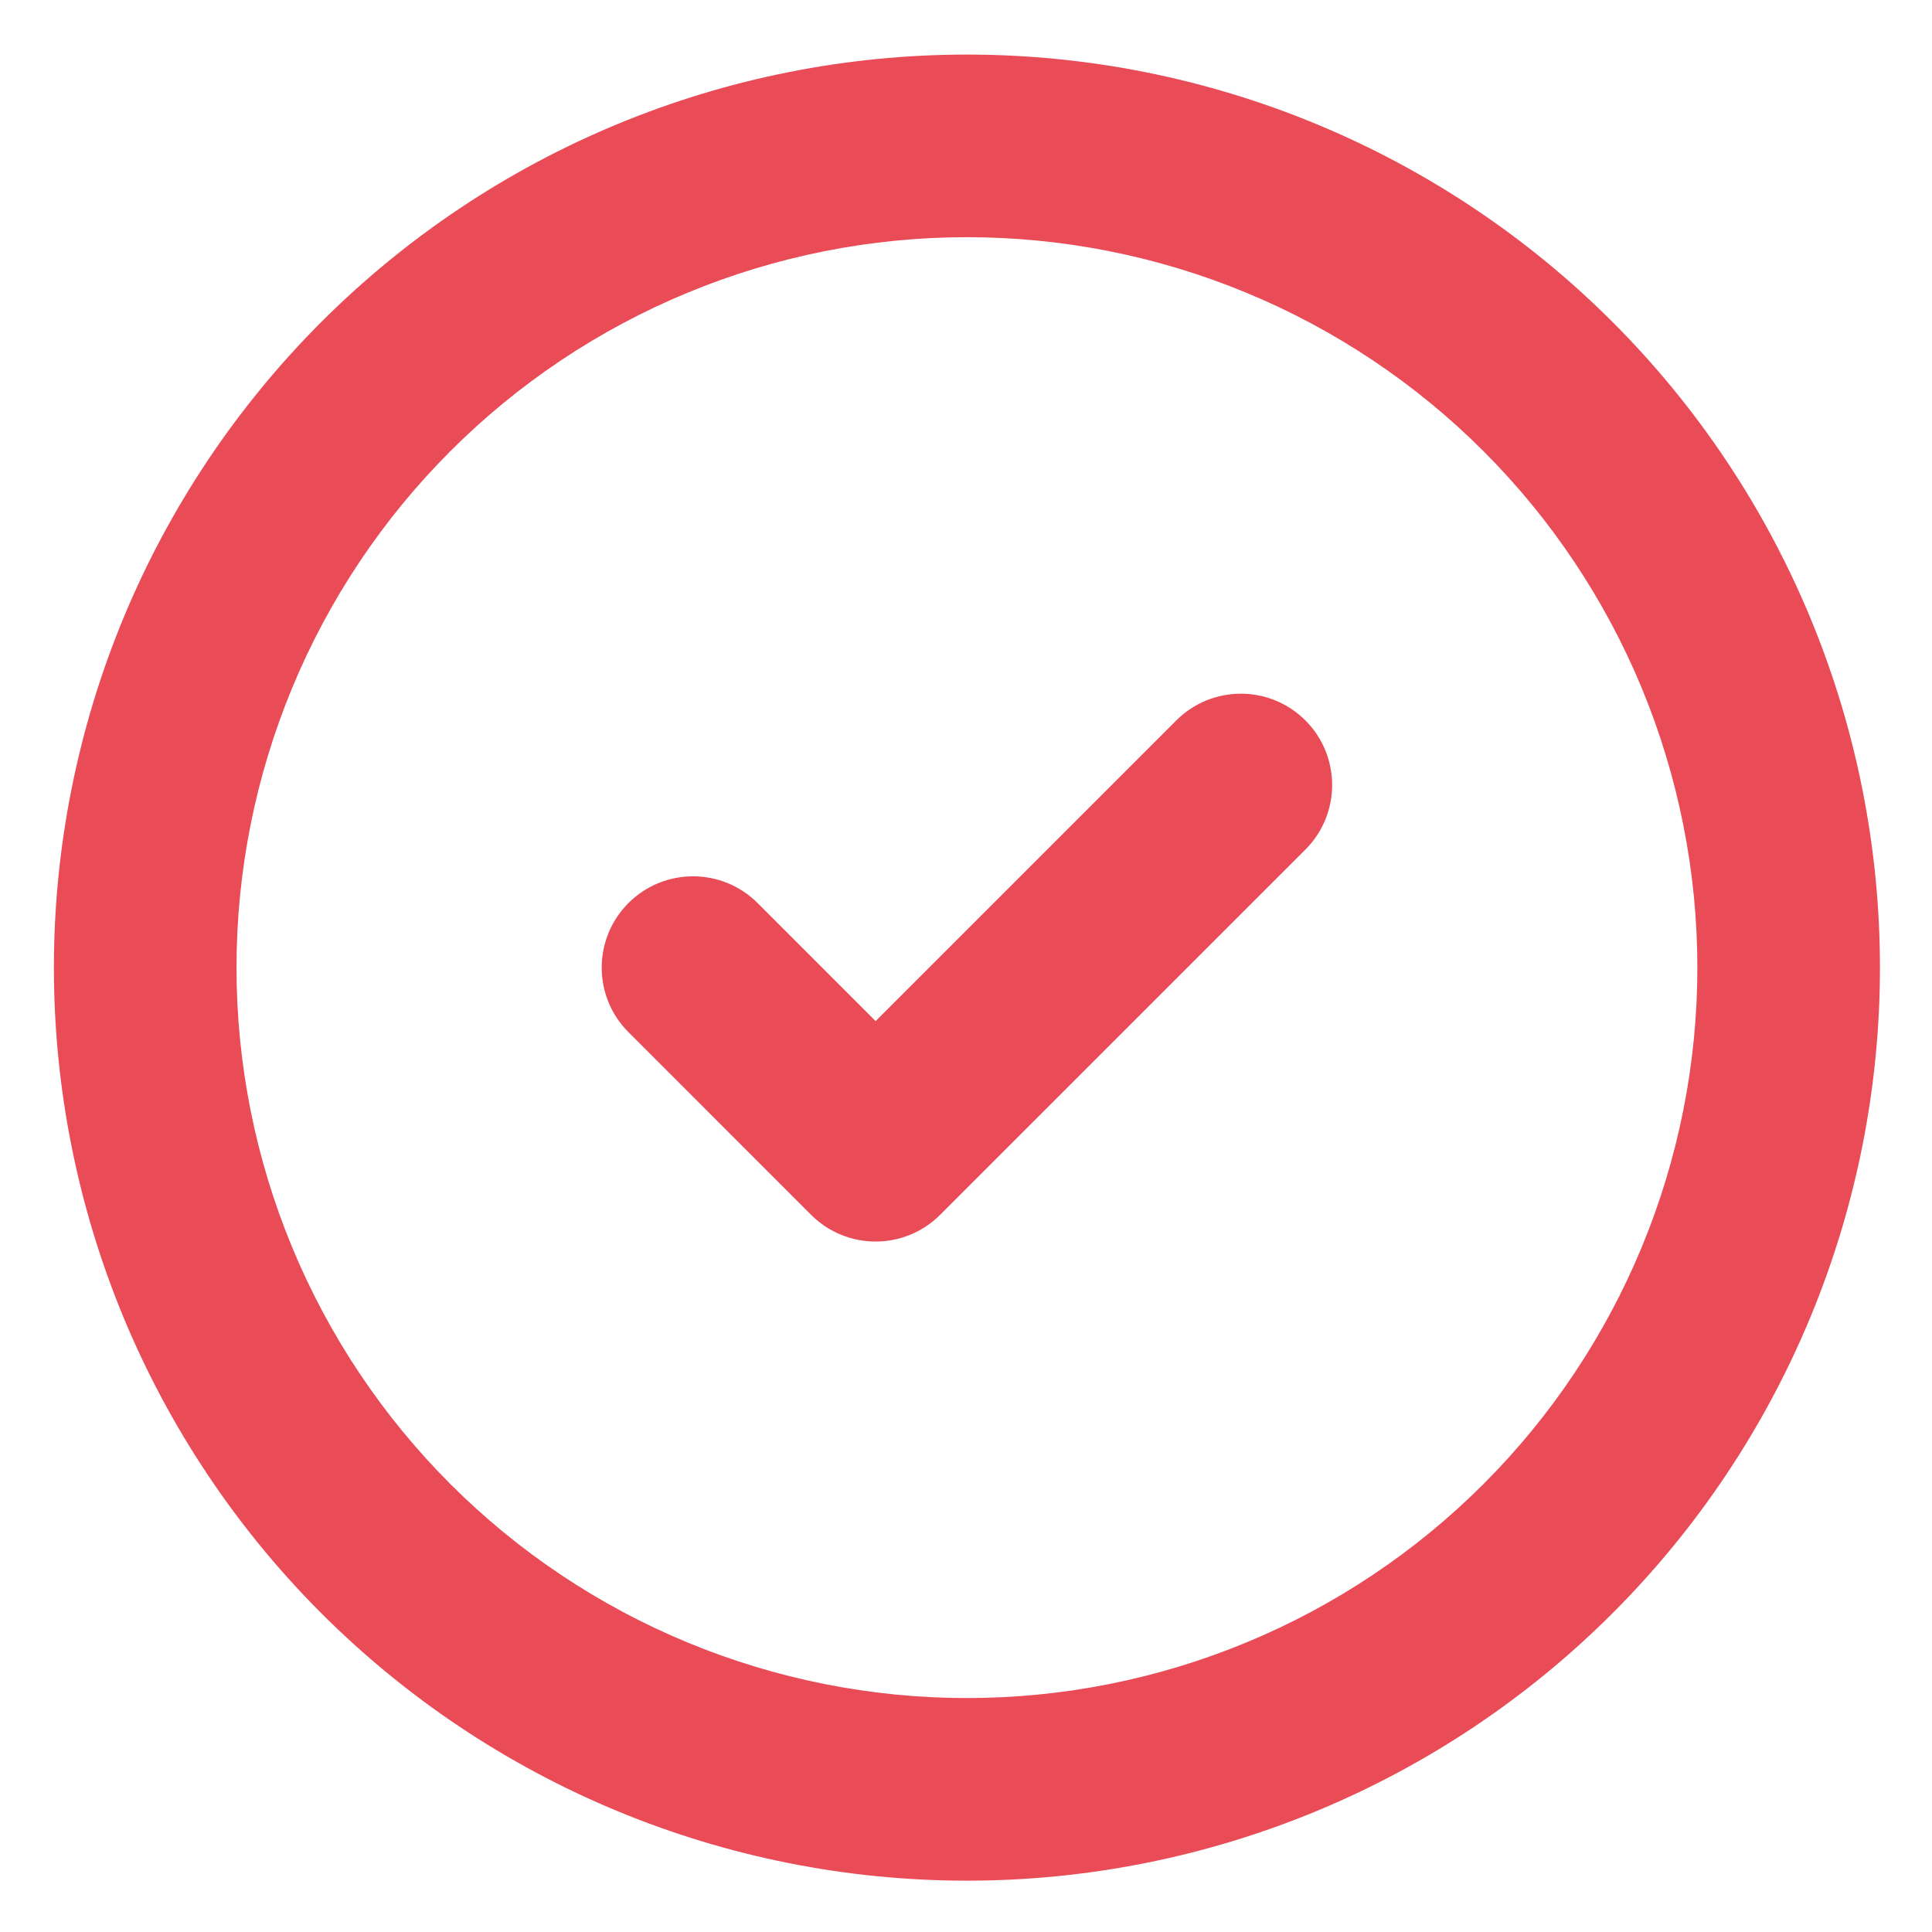 <svg width="65" height="65" viewBox="0 0 65 65" fill="none" xmlns="http://www.w3.org/2000/svg">
<mask id="mask0_68_1050" style="mask-type:alpha" maskUnits="userSpaceOnUse" x="0" y="0" width="65" height="65">
<rect x="0.531" y="0.554" width="64" height="64" fill="#D9D9D9"/>
</mask>
<g mask="url(#mask0_68_1050)">
<path fill-rule="evenodd" clip-rule="evenodd" d="M20.776 4.174C24.503 2.63 28.497 1.836 32.531 1.836C36.565 1.836 40.56 2.63 44.287 4.174C48.014 5.718 51.4 7.981 54.252 10.833C57.105 13.686 59.367 17.072 60.911 20.799C62.455 24.526 63.249 28.52 63.249 32.554C63.249 36.588 62.455 40.583 60.911 44.31C59.367 48.036 57.105 51.423 54.252 54.275C51.4 57.128 48.014 59.39 44.287 60.934C40.56 62.478 36.565 63.273 32.531 63.273C28.497 63.273 24.503 62.478 20.776 60.934C17.049 59.39 13.663 57.128 10.81 54.275C7.958 51.423 5.695 48.036 4.151 44.31C2.608 40.583 1.813 36.588 1.813 32.554C1.813 28.52 2.608 24.526 4.151 20.799C5.695 17.072 7.958 13.686 10.81 10.833C13.663 7.981 17.049 5.718 20.776 4.174ZM32.531 7.98C29.304 7.98 26.108 8.615 23.127 9.85C20.145 11.085 17.436 12.895 15.154 15.177C12.872 17.459 11.062 20.168 9.827 23.15C8.592 26.131 7.957 29.327 7.957 32.554C7.957 35.781 8.592 38.977 9.827 41.959C11.062 44.94 12.872 47.649 15.154 49.931C17.436 52.213 20.145 54.023 23.127 55.258C26.108 56.493 29.304 57.129 32.531 57.129C35.758 57.129 38.954 56.493 41.935 55.258C44.917 54.023 47.626 52.213 49.908 49.931C52.19 47.649 54 44.94 55.235 41.959C56.47 38.977 57.106 35.781 57.106 32.554C57.106 29.327 56.47 26.131 55.235 23.15C54 20.168 52.19 17.459 49.908 15.177C47.626 12.895 44.917 11.085 41.935 9.85C38.954 8.615 35.758 7.98 32.531 7.98Z" fill="#E94B57"/>
<path fill-rule="evenodd" clip-rule="evenodd" d="M43.919 24.238C45.118 25.438 45.118 27.383 43.919 28.583L31.631 40.87C30.432 42.07 28.487 42.07 27.287 40.87L21.144 34.726C19.944 33.527 19.944 31.582 21.144 30.382C22.343 29.183 24.288 29.183 25.488 30.382L29.459 34.354L39.575 24.238C40.774 23.039 42.719 23.039 43.919 24.238Z" fill="#E94B57"/>
</g>
</svg>
